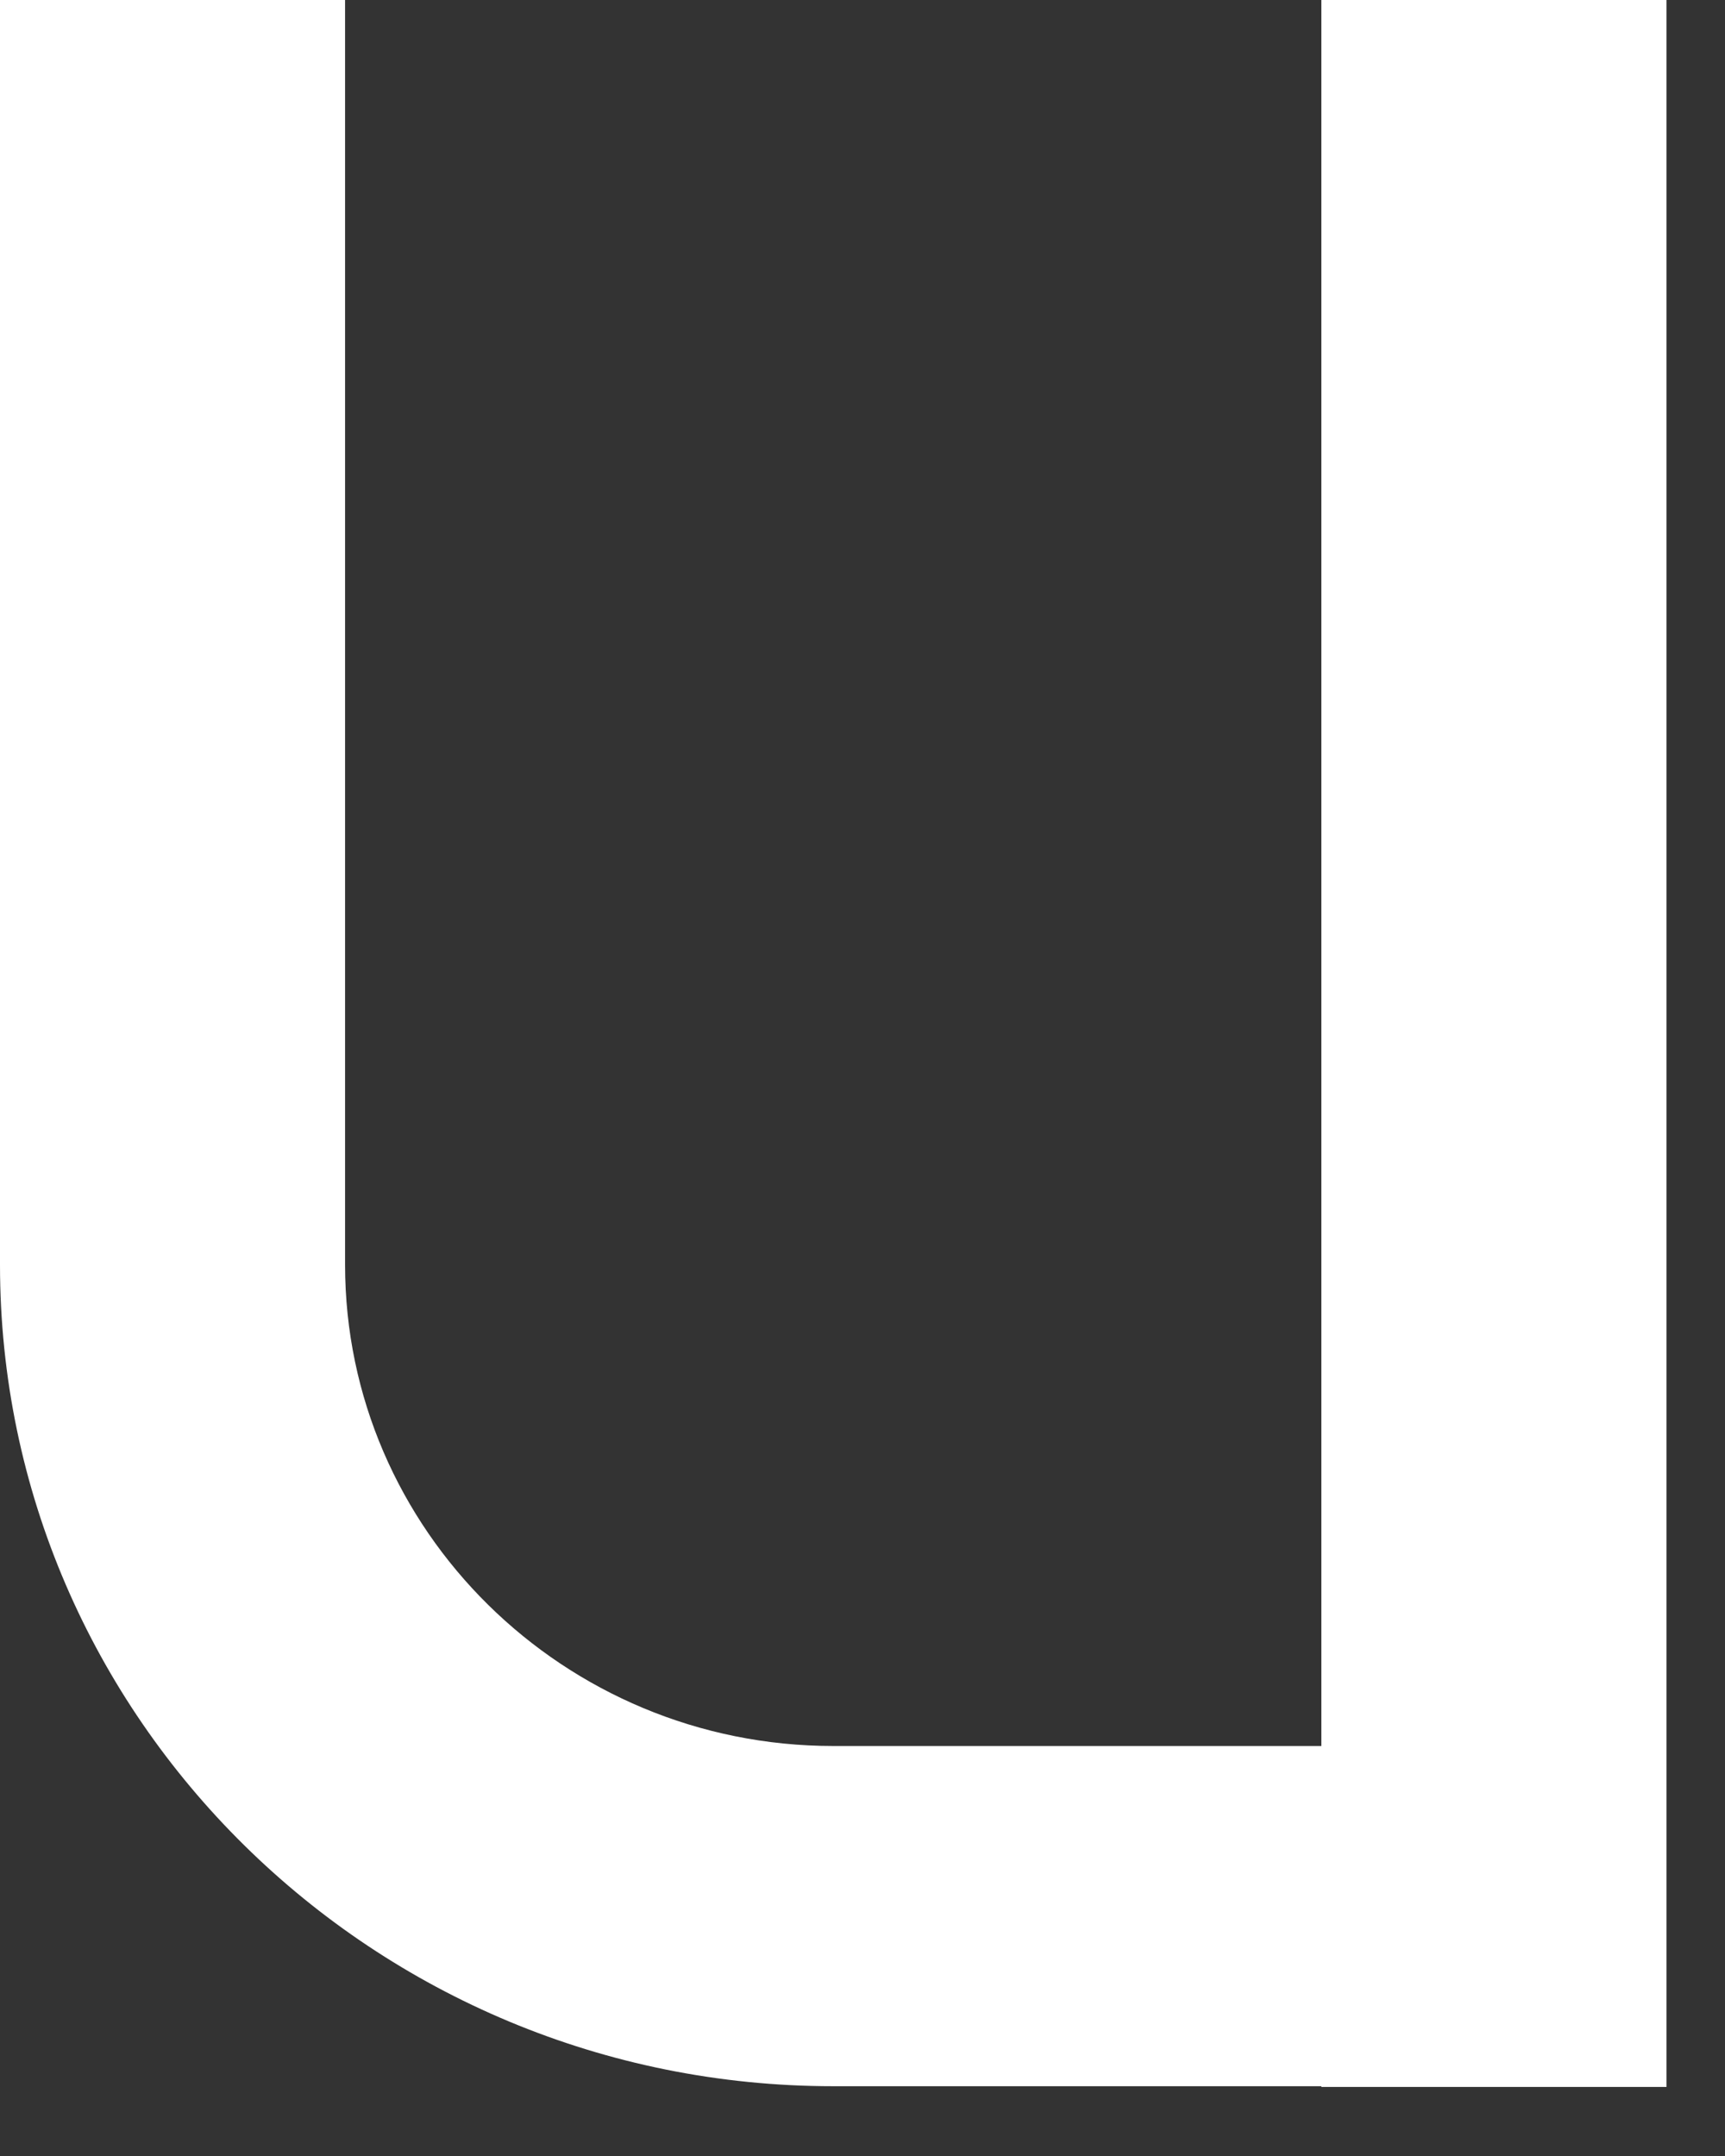 <?xml version="1.0" encoding="utf-8"?>
<svg xmlns="http://www.w3.org/2000/svg" fill="none" height="100%" overflow="visible" preserveAspectRatio="none" style="display: block;" viewBox="0 0 24 30" width="100%">
<rect x="0" y="0" width="24" height="30" fill="#333333" stroke="none"/>
<g id="Group">
<path d="M23.186 1.06976e-08H18.384V29.039H23.186V1.06976e-08Z" fill="white" id="Vector"/>
<path d="M18.384 24.295H11.593C7.848 24.295 4.801 21.291 4.801 17.599V0H0V17.599C0 23.902 5.2 29.029 11.593 29.029H18.384V24.295Z" fill="white" id="Vector_2"/>
</g>
</svg>